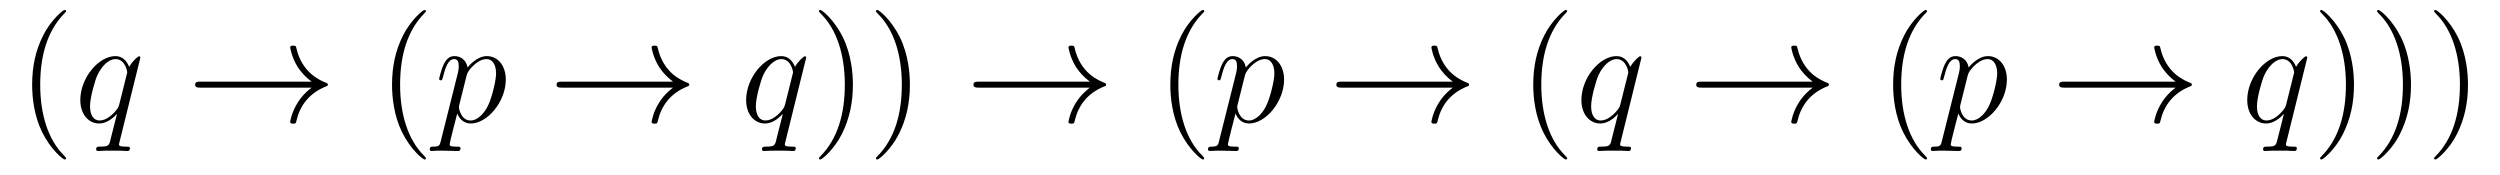 <?xml version='1.0' encoding='UTF-8'?>
<!-- This file was generated by dvisvgm 2.8.1 -->
<svg version='1.1' xmlns='http://www.w3.org/2000/svg' xmlns:xlink='http://www.w3.org/1999/xlink' width='200pt' height='14pt' viewBox='0 -14 200 14'>
<g id='page1'>
<g transform='matrix(1 0 0 -1 -127 650)'>
<path d='M132.285 651.335C132.285 651.371 132.285 651.395 132.082 651.598C130.887 652.806 130.217 654.778 130.217 657.217C130.217 659.536 130.779 661.532 132.166 662.943C132.285 663.05 132.285 663.074 132.285 663.11C132.285 663.182 132.225 663.206 132.177 663.206C132.022 663.206 131.042 662.345 130.456 661.173C129.847 659.966 129.572 658.687 129.572 657.217C129.572 656.152 129.739 654.73 130.36 653.451C131.066 652.017 132.046 651.239 132.177 651.239C132.225 651.239 132.285 651.263 132.285 651.335Z'/>
<path d='M138.231 659.392C138.231 659.452 138.183 659.5 138.123 659.5C138.027 659.5 137.561 659.069 137.334 658.651C137.119 659.189 136.748 659.512 136.234 659.512C134.883 659.512 133.425 657.767 133.425 655.997C133.425 654.814 134.118 654.12 134.931 654.12C135.564 654.12 136.09 654.599 136.342 654.873L136.354 654.862L135.899 653.068L135.792 652.638C135.684 652.28 135.505 652.28 134.943 652.267C134.811 652.267 134.692 652.267 134.692 652.04C134.692 651.957 134.764 651.921 134.847 651.921C135.015 651.921 135.23 651.945 135.397 651.945H136.616C136.796 651.945 136.999 651.921 137.178 651.921C137.25 651.921 137.394 651.921 137.394 652.148C137.394 652.267 137.298 652.267 137.119 652.267C136.557 652.267 136.521 652.351 136.521 652.447C136.521 652.507 136.533 652.519 136.569 652.674L138.231 659.392ZM136.545 655.662C136.485 655.459 136.485 655.435 136.318 655.208C136.055 654.873 135.529 654.36 134.967 654.36C134.477 654.36 134.202 654.802 134.202 655.507C134.202 656.165 134.572 657.503 134.799 658.006C135.206 658.842 135.768 659.273 136.234 659.273C137.023 659.273 137.178 658.293 137.178 658.197C137.178 658.185 137.143 658.029 137.13 658.006L136.545 655.662Z'/>
<path d='M151.925 656.989C151.267 656.487 150.944 655.997 150.849 655.842C150.311 655.017 150.215 654.264 150.215 654.252C150.215 654.108 150.359 654.108 150.454 654.108C150.657 654.108 150.669 654.132 150.717 654.348C150.992 655.519 151.697 656.523 153.048 657.073C153.192 657.121 153.228 657.145 153.228 657.228S153.156 657.348 153.132 657.36C152.606 657.563 151.16 658.161 150.705 660.169C150.669 660.313 150.657 660.348 150.454 660.348C150.359 660.348 150.215 660.348 150.215 660.205C150.215 660.181 150.323 659.428 150.825 658.627C151.064 658.268 151.41 657.85 151.925 657.468H143.043C142.827 657.468 142.612 657.468 142.612 657.228C142.612 656.989 142.827 656.989 143.043 656.989H151.925Z'/>
<path d='M161.076 651.335C161.076 651.371 161.076 651.395 160.873 651.598C159.678 652.806 159.008 654.778 159.008 657.217C159.008 659.536 159.57 661.532 160.957 662.943C161.076 663.05 161.076 663.074 161.076 663.11C161.076 663.182 161.016 663.206 160.968 663.206C160.813 663.206 159.833 662.345 159.247 661.173C158.637 659.966 158.363 658.687 158.363 657.217C158.363 656.152 158.53 654.73 159.151 653.451C159.857 652.017 160.837 651.239 160.968 651.239C161.016 651.239 161.076 651.263 161.076 651.335Z'/>
<path d='M162.264 652.722C162.18 652.363 162.132 652.267 161.642 652.267C161.499 652.267 161.379 652.267 161.379 652.04C161.379 652.017 161.391 651.921 161.522 651.921C161.678 651.921 161.845 651.945 162 651.945H162.515C162.766 651.945 163.375 651.921 163.626 651.921C163.698 651.921 163.841 651.921 163.841 652.136C163.841 652.267 163.758 652.267 163.554 652.267C163.005 652.267 162.969 652.351 162.969 652.447C162.969 652.59 163.507 654.647 163.579 654.921C163.71 654.587 164.033 654.12 164.654 654.12C166.005 654.12 167.464 655.878 167.464 657.635C167.464 658.735 166.842 659.512 165.945 659.512C165.18 659.512 164.535 658.771 164.403 658.603C164.308 659.201 163.841 659.512 163.363 659.512C163.017 659.512 162.742 659.344 162.515 658.89C162.3 658.46 162.132 657.731 162.132 657.683C162.132 657.635 162.18 657.575 162.264 657.575C162.359 657.575 162.371 657.587 162.443 657.862C162.622 658.567 162.849 659.273 163.327 659.273C163.602 659.273 163.698 659.081 163.698 658.723C163.698 658.436 163.662 658.316 163.614 658.101L162.264 652.722ZM164.332 657.97C164.415 658.304 164.75 658.651 164.941 658.818C165.073 658.938 165.467 659.273 165.921 659.273C166.447 659.273 166.687 658.747 166.687 658.125C166.687 657.551 166.352 656.2 166.053 655.579C165.754 654.933 165.204 654.36 164.654 654.36C163.841 654.36 163.71 655.387 163.71 655.435C163.71 655.471 163.734 655.567 163.746 655.627L164.332 657.97Z'/>
<path d='M180.838 656.989C180.181 656.487 179.858 655.997 179.762 655.842C179.224 655.017 179.129 654.264 179.129 654.252C179.129 654.108 179.272 654.108 179.368 654.108C179.571 654.108 179.583 654.132 179.631 654.348C179.906 655.519 180.611 656.523 181.962 657.073C182.105 657.121 182.141 657.145 182.141 657.228S182.069 657.348 182.046 657.36C181.519 657.563 180.073 658.161 179.619 660.169C179.583 660.313 179.571 660.348 179.368 660.348C179.272 660.348 179.129 660.348 179.129 660.205C179.129 660.181 179.236 659.428 179.738 658.627C179.978 658.268 180.324 657.85 180.838 657.468H171.956C171.741 657.468 171.526 657.468 171.526 657.228C171.526 656.989 171.741 656.989 171.956 656.989H180.838Z'/>
<path d='M191.496 659.392C191.496 659.452 191.449 659.5 191.389 659.5C191.293 659.5 190.827 659.069 190.6 658.651C190.385 659.189 190.014 659.512 189.5 659.512C188.149 659.512 186.691 657.767 186.691 655.997C186.691 654.814 187.384 654.12 188.197 654.12C188.83 654.12 189.356 654.599 189.608 654.873L189.62 654.862L189.165 653.068L189.058 652.638C188.95 652.28 188.771 652.28 188.209 652.267C188.077 652.267 187.958 652.267 187.958 652.04C187.958 651.957 188.03 651.921 188.113 651.921C188.281 651.921 188.496 651.945 188.663 651.945H189.882C190.062 651.945 190.265 651.921 190.444 651.921C190.516 651.921 190.659 651.921 190.659 652.148C190.659 652.267 190.564 652.267 190.385 652.267C189.823 652.267 189.787 652.351 189.787 652.447C189.787 652.507 189.799 652.519 189.834 652.674L191.496 659.392ZM189.811 655.662C189.751 655.459 189.751 655.435 189.584 655.208C189.321 654.873 188.795 654.36 188.233 654.36C187.743 654.36 187.468 654.802 187.468 655.507C187.468 656.165 187.838 657.503 188.065 658.006C188.472 658.842 189.034 659.273 189.5 659.273C190.289 659.273 190.444 658.293 190.444 658.197C190.444 658.185 190.409 658.029 190.396 658.006L189.811 655.662Z'/>
<path d='M195.232 657.217C195.232 658.125 195.113 659.607 194.443 660.994C193.738 662.428 192.757 663.206 192.625 663.206C192.578 663.206 192.518 663.182 192.518 663.11C192.518 663.074 192.518 663.05 192.721 662.847C193.918 661.64 194.586 659.667 194.586 657.228C194.586 654.909 194.024 652.913 192.637 651.502C192.518 651.395 192.518 651.371 192.518 651.335C192.518 651.263 192.578 651.239 192.625 651.239C192.781 651.239 193.762 652.1 194.347 653.272C194.957 654.491 195.232 655.782 195.232 657.217ZM199.792 657.217C199.792 658.125 199.673 659.607 199.003 660.994C198.298 662.428 197.317 663.206 197.185 663.206C197.138 663.206 197.078 663.182 197.078 663.11C197.078 663.074 197.078 663.05 197.281 662.847C198.476 661.64 199.146 659.667 199.146 657.228C199.146 654.909 198.584 652.913 197.197 651.502C197.078 651.395 197.078 651.371 197.078 651.335C197.078 651.263 197.138 651.239 197.185 651.239C197.341 651.239 198.322 652.1 198.907 653.272C199.517 654.491 199.792 655.782 199.792 657.217Z'/>
<path d='M214.188 656.989C213.53 656.487 213.208 655.997 213.112 655.842C212.574 655.017 212.478 654.264 212.478 654.252C212.478 654.108 212.622 654.108 212.717 654.108C212.921 654.108 212.933 654.132 212.98 654.348C213.256 655.519 213.96 656.523 215.311 657.073C215.455 657.121 215.491 657.145 215.491 657.228S215.419 657.348 215.395 657.36C214.868 657.563 213.422 658.161 212.969 660.169C212.933 660.313 212.921 660.348 212.717 660.348C212.622 660.348 212.478 660.348 212.478 660.205C212.478 660.181 212.586 659.428 213.088 658.627C213.328 658.268 213.673 657.85 214.188 657.468H205.306C205.091 657.468 204.876 657.468 204.876 657.228C204.876 656.989 205.091 656.989 205.306 656.989H214.188Z'/>
<path d='M223.339 651.335C223.339 651.371 223.339 651.395 223.136 651.598C221.941 652.806 221.27 654.778 221.27 657.217C221.27 659.536 221.833 661.532 223.219 662.943C223.339 663.05 223.339 663.074 223.339 663.11C223.339 663.182 223.279 663.206 223.231 663.206C223.076 663.206 222.096 662.345 221.51 661.173C220.901 659.966 220.626 658.687 220.626 657.217C220.626 656.152 220.793 654.73 221.414 653.451C222.12 652.017 223.1 651.239 223.231 651.239C223.279 651.239 223.339 651.263 223.339 651.335Z'/>
<path d='M224.527 652.722C224.443 652.363 224.395 652.267 223.906 652.267C223.762 652.267 223.642 652.267 223.642 652.04C223.642 652.017 223.654 651.921 223.786 651.921C223.94 651.921 224.108 651.945 224.263 651.945H224.778C225.029 651.945 225.638 651.921 225.889 651.921C225.961 651.921 226.104 651.921 226.104 652.136C226.104 652.267 226.021 652.267 225.817 652.267C225.268 652.267 225.232 652.351 225.232 652.447C225.232 652.59 225.77 654.647 225.841 654.921C225.973 654.587 226.296 654.12 226.918 654.12C228.269 654.12 229.727 655.878 229.727 657.635C229.727 658.735 229.105 659.512 228.209 659.512C227.443 659.512 226.798 658.771 226.667 658.603C226.571 659.201 226.104 659.512 225.626 659.512C225.28 659.512 225.005 659.344 224.778 658.89C224.563 658.46 224.395 657.731 224.395 657.683C224.395 657.635 224.443 657.575 224.527 657.575C224.622 657.575 224.634 657.587 224.706 657.862C224.885 658.567 225.113 659.273 225.59 659.273C225.865 659.273 225.961 659.081 225.961 658.723C225.961 658.436 225.925 658.316 225.877 658.101L224.527 652.722ZM226.595 657.97C226.679 658.304 227.014 658.651 227.204 658.818C227.335 658.938 227.73 659.273 228.185 659.273C228.71 659.273 228.95 658.747 228.95 658.125C228.95 657.551 228.614 656.2 228.316 655.579C228.017 654.933 227.467 654.36 226.918 654.36C226.104 654.36 225.973 655.387 225.973 655.435C225.973 655.471 225.997 655.567 226.009 655.627L226.595 657.97Z'/>
<path d='M243.221 656.989C242.563 656.487 242.24 655.997 242.146 655.842C241.608 655.017 241.512 654.264 241.512 654.252C241.512 654.108 241.655 654.108 241.751 654.108C241.954 654.108 241.966 654.132 242.014 654.348C242.288 655.519 242.994 656.523 244.345 657.073C244.488 657.121 244.524 657.145 244.524 657.228S244.452 657.348 244.429 657.36C243.902 657.563 242.456 658.161 242.002 660.169C241.966 660.313 241.954 660.348 241.751 660.348C241.655 660.348 241.512 660.348 241.512 660.205C241.512 660.181 241.619 659.428 242.122 658.627C242.36 658.268 242.707 657.85 243.221 657.468H234.34C234.124 657.468 233.909 657.468 233.909 657.228C233.909 656.989 234.124 656.989 234.34 656.989H243.221Z'/>
<path d='M252.373 651.335C252.373 651.371 252.373 651.395 252.169 651.598C250.974 652.806 250.304 654.778 250.304 657.217C250.304 659.536 250.866 661.532 252.253 662.943C252.373 663.05 252.373 663.074 252.373 663.11C252.373 663.182 252.313 663.206 252.265 663.206C252.11 663.206 251.13 662.345 250.544 661.173C249.935 659.966 249.659 658.687 249.659 657.217C249.659 656.152 249.827 654.73 250.448 653.451C251.153 652.017 252.133 651.239 252.265 651.239C252.313 651.239 252.373 651.263 252.373 651.335Z'/>
<path d='M258.318 659.392C258.318 659.452 258.27 659.5 258.21 659.5C258.115 659.5 257.648 659.069 257.422 658.651C257.207 659.189 256.836 659.512 256.321 659.512C254.971 659.512 253.512 657.767 253.512 655.997C253.512 654.814 254.206 654.12 255.019 654.12C255.652 654.12 256.178 654.599 256.429 654.873L256.441 654.862L255.986 653.068L255.88 652.638C255.772 652.28 255.593 652.28 255.031 652.267C254.899 652.267 254.779 652.267 254.779 652.04C254.779 651.957 254.851 651.921 254.935 651.921C255.102 651.921 255.318 651.945 255.485 651.945H256.704C256.884 651.945 257.087 651.921 257.266 651.921C257.338 651.921 257.482 651.921 257.482 652.148C257.482 652.267 257.386 652.267 257.207 652.267C256.644 652.267 256.608 652.351 256.608 652.447C256.608 652.507 256.621 652.519 256.656 652.674L258.318 659.392ZM256.632 655.662C256.573 655.459 256.573 655.435 256.405 655.208C256.142 654.873 255.617 654.36 255.055 654.36C254.564 654.36 254.29 654.802 254.29 655.507C254.29 656.165 254.66 657.503 254.887 658.006C255.294 658.842 255.856 659.273 256.321 659.273C257.111 659.273 257.266 658.293 257.266 658.197C257.266 658.185 257.231 658.029 257.218 658.006L256.632 655.662Z'/>
<path d='M272.012 656.989C271.355 656.487 271.032 655.997 270.936 655.842C270.398 655.017 270.302 654.264 270.302 654.252C270.302 654.108 270.446 654.108 270.542 654.108C270.745 654.108 270.757 654.132 270.805 654.348C271.08 655.519 271.786 656.523 273.136 657.073C273.28 657.121 273.316 657.145 273.316 657.228S273.244 657.348 273.22 657.36C272.694 657.563 271.247 658.161 270.793 660.169C270.757 660.313 270.745 660.348 270.542 660.348C270.446 660.348 270.302 660.348 270.302 660.205C270.302 660.181 270.41 659.428 270.912 658.627C271.152 658.268 271.498 657.85 272.012 657.468H263.13C262.915 657.468 262.7 657.468 262.7 657.228C262.7 656.989 262.915 656.989 263.13 656.989H272.012Z'/>
<path d='M281.164 651.335C281.164 651.371 281.164 651.395 280.961 651.598C279.766 652.806 279.096 654.778 279.096 657.217C279.096 659.536 279.658 661.532 281.045 662.943C281.164 663.05 281.164 663.074 281.164 663.11C281.164 663.182 281.104 663.206 281.056 663.206C280.901 663.206 279.92 662.345 279.335 661.173C278.725 659.966 278.45 658.687 278.45 657.217C278.45 656.152 278.617 654.73 279.239 653.451C279.944 652.017 280.925 651.239 281.056 651.239C281.104 651.239 281.164 651.263 281.164 651.335Z'/>
<path d='M282.352 652.722C282.268 652.363 282.22 652.267 281.73 652.267C281.586 652.267 281.466 652.267 281.466 652.04C281.466 652.017 281.478 651.921 281.61 651.921C281.765 651.921 281.933 651.945 282.088 651.945H282.602C282.853 651.945 283.463 651.921 283.714 651.921C283.786 651.921 283.93 651.921 283.93 652.136C283.93 652.267 283.846 652.267 283.642 652.267C283.092 652.267 283.056 652.351 283.056 652.447C283.056 652.59 283.595 654.647 283.667 654.921C283.798 654.587 284.12 654.12 284.742 654.12C286.093 654.12 287.551 655.878 287.551 657.635C287.551 658.735 286.93 659.512 286.033 659.512C285.268 659.512 284.622 658.771 284.491 658.603C284.395 659.201 283.93 659.512 283.451 659.512C283.104 659.512 282.829 659.344 282.602 658.89C282.388 658.46 282.22 657.731 282.22 657.683C282.22 657.635 282.268 657.575 282.352 657.575C282.446 657.575 282.458 657.587 282.53 657.862C282.709 658.567 282.937 659.273 283.415 659.273C283.69 659.273 283.786 659.081 283.786 658.723C283.786 658.436 283.75 658.316 283.702 658.101L282.352 652.722ZM284.419 657.97C284.503 658.304 284.838 658.651 285.029 658.818C285.161 658.938 285.556 659.273 286.009 659.273C286.535 659.273 286.775 658.747 286.775 658.125C286.775 657.551 286.439 656.2 286.141 655.579C285.842 654.933 285.292 654.36 284.742 654.36C283.93 654.36 283.798 655.387 283.798 655.435C283.798 655.471 283.822 655.567 283.834 655.627L284.419 657.97Z'/>
<path d='M301.045 656.989C300.389 656.487 300.066 655.997 299.97 655.842C299.432 655.017 299.336 654.264 299.336 654.252C299.336 654.108 299.48 654.108 299.575 654.108C299.778 654.108 299.79 654.132 299.838 654.348C300.113 655.519 300.818 656.523 302.17 657.073C302.312 657.121 302.348 657.145 302.348 657.228S302.278 657.348 302.254 657.36C301.727 657.563 300.281 658.161 299.826 660.169C299.79 660.313 299.778 660.348 299.575 660.348C299.48 660.348 299.336 660.348 299.336 660.205C299.336 660.181 299.444 659.428 299.946 658.627C300.185 658.268 300.532 657.85 301.045 657.468H292.164C291.948 657.468 291.733 657.468 291.733 657.228C291.733 656.989 291.948 656.989 292.164 656.989H301.045Z'/>
<path d='M311.584 659.392C311.584 659.452 311.537 659.5 311.477 659.5C311.381 659.5 310.914 659.069 310.687 658.651C310.472 659.189 310.102 659.512 309.588 659.512C308.237 659.512 306.779 657.767 306.779 655.997C306.779 654.814 307.472 654.12 308.285 654.12C308.918 654.12 309.444 654.599 309.695 654.873L309.707 654.862L309.253 653.068L309.145 652.638C309.038 652.28 308.858 652.28 308.297 652.267C308.165 652.267 308.046 652.267 308.046 652.04C308.046 651.957 308.117 651.921 308.201 651.921C308.369 651.921 308.584 651.945 308.75 651.945H309.97C310.15 651.945 310.352 651.921 310.532 651.921C310.603 651.921 310.747 651.921 310.747 652.148C310.747 652.267 310.651 652.267 310.472 652.267C309.911 652.267 309.875 652.351 309.875 652.447C309.875 652.507 309.887 652.519 309.922 652.674L311.584 659.392ZM309.899 655.662C309.839 655.459 309.839 655.435 309.671 655.208C309.408 654.873 308.882 654.36 308.321 654.36C307.83 654.36 307.555 654.802 307.555 655.507C307.555 656.165 307.926 657.503 308.153 658.006C308.56 658.842 309.121 659.273 309.588 659.273C310.376 659.273 310.532 658.293 310.532 658.197C310.532 658.185 310.496 658.029 310.484 658.006L309.899 655.662Z'/>
<path d='M315.319 657.217C315.319 658.125 315.2 659.607 314.531 660.994C313.825 662.428 312.845 663.206 312.714 663.206C312.666 663.206 312.606 663.182 312.606 663.11C312.606 663.074 312.606 663.05 312.809 662.847C314.005 661.64 314.674 659.667 314.674 657.228C314.674 654.909 314.112 652.913 312.725 651.502C312.606 651.395 312.606 651.371 312.606 651.335C312.606 651.263 312.666 651.239 312.714 651.239C312.869 651.239 313.849 652.1 314.435 653.272C315.044 654.491 315.319 655.782 315.319 657.217ZM319.879 657.217C319.879 658.125 319.76 659.607 319.091 660.994C318.385 662.428 317.405 663.206 317.273 663.206C317.226 663.206 317.166 663.182 317.166 663.11C317.166 663.074 317.166 663.05 317.369 662.847C318.565 661.64 319.234 659.667 319.234 657.228C319.234 654.909 318.672 652.913 317.285 651.502C317.166 651.395 317.166 651.371 317.166 651.335C317.166 651.263 317.226 651.239 317.273 651.239C317.429 651.239 318.409 652.1 318.995 653.272C319.604 654.491 319.879 655.782 319.879 657.217ZM324.439 657.217C324.439 658.125 324.32 659.607 323.651 660.994C322.945 662.428 321.965 663.206 321.833 663.206C321.786 663.206 321.726 663.182 321.726 663.11C321.726 663.074 321.726 663.05 321.929 662.847C323.124 661.64 323.794 659.667 323.794 657.228C323.794 654.909 323.232 652.913 321.845 651.502C321.726 651.395 321.726 651.371 321.726 651.335C321.726 651.263 321.786 651.239 321.833 651.239C321.989 651.239 322.969 652.1 323.555 653.272C324.164 654.491 324.439 655.782 324.439 657.217Z'/>
</g>
</g>
</svg>